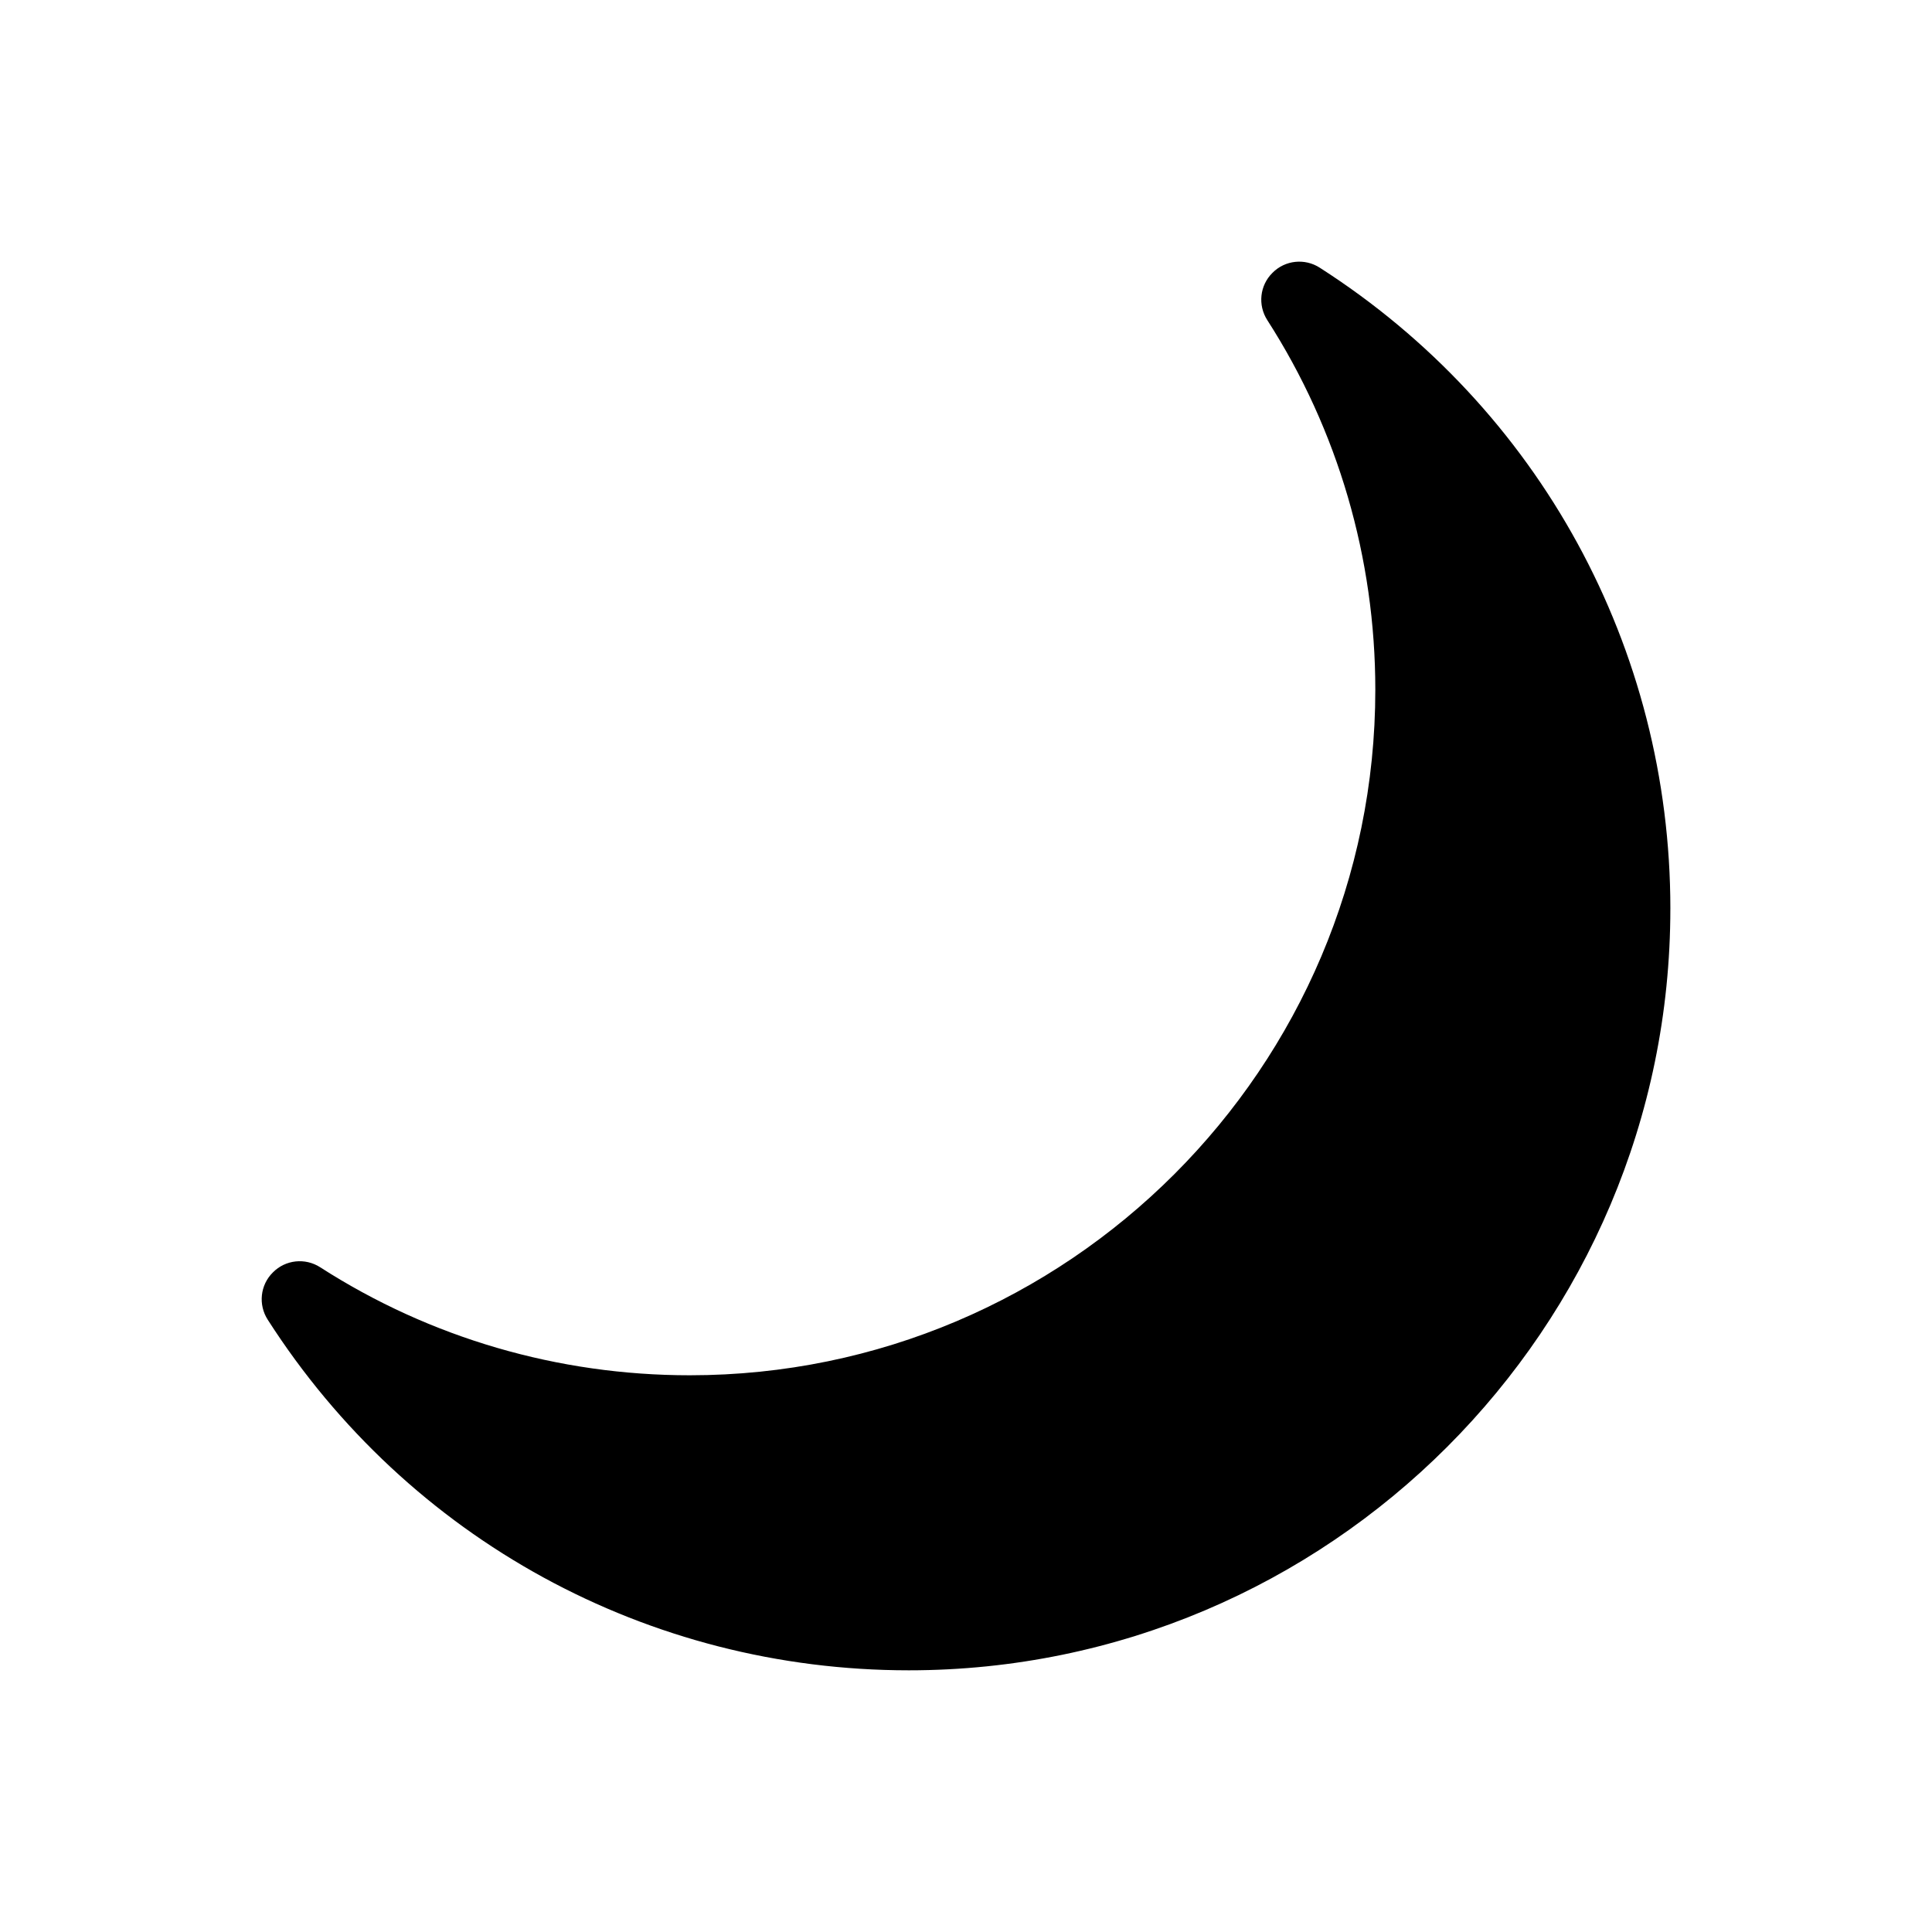 <?xml version="1.0" encoding="UTF-8"?>
<!-- Uploaded to: SVG Repo, www.svgrepo.com, Generator: SVG Repo Mixer Tools -->
<svg fill="#000000" width="800px" height="800px" version="1.1" viewBox="144 144 512 512" xmlns="http://www.w3.org/2000/svg">
 <path d="m586.66 384.83c0 111.29-90.535 201.82-201.82 201.82-69.074 0-132.6-34.711-169.88-92.902-2.57-3.981-2.016-9.219 1.359-12.543 3.324-3.375 8.566-3.93 12.543-1.359 29.172 18.742 63.027 28.617 97.941 28.617 100.16 0 181.67-81.516 181.67-181.67 0-34.863-9.875-68.77-28.617-97.941-2.57-3.981-2.016-9.219 1.359-12.543 3.324-3.375 8.566-3.93 12.543-1.359 58.195 37.277 92.906 100.81 92.906 169.88z"/>
</svg>